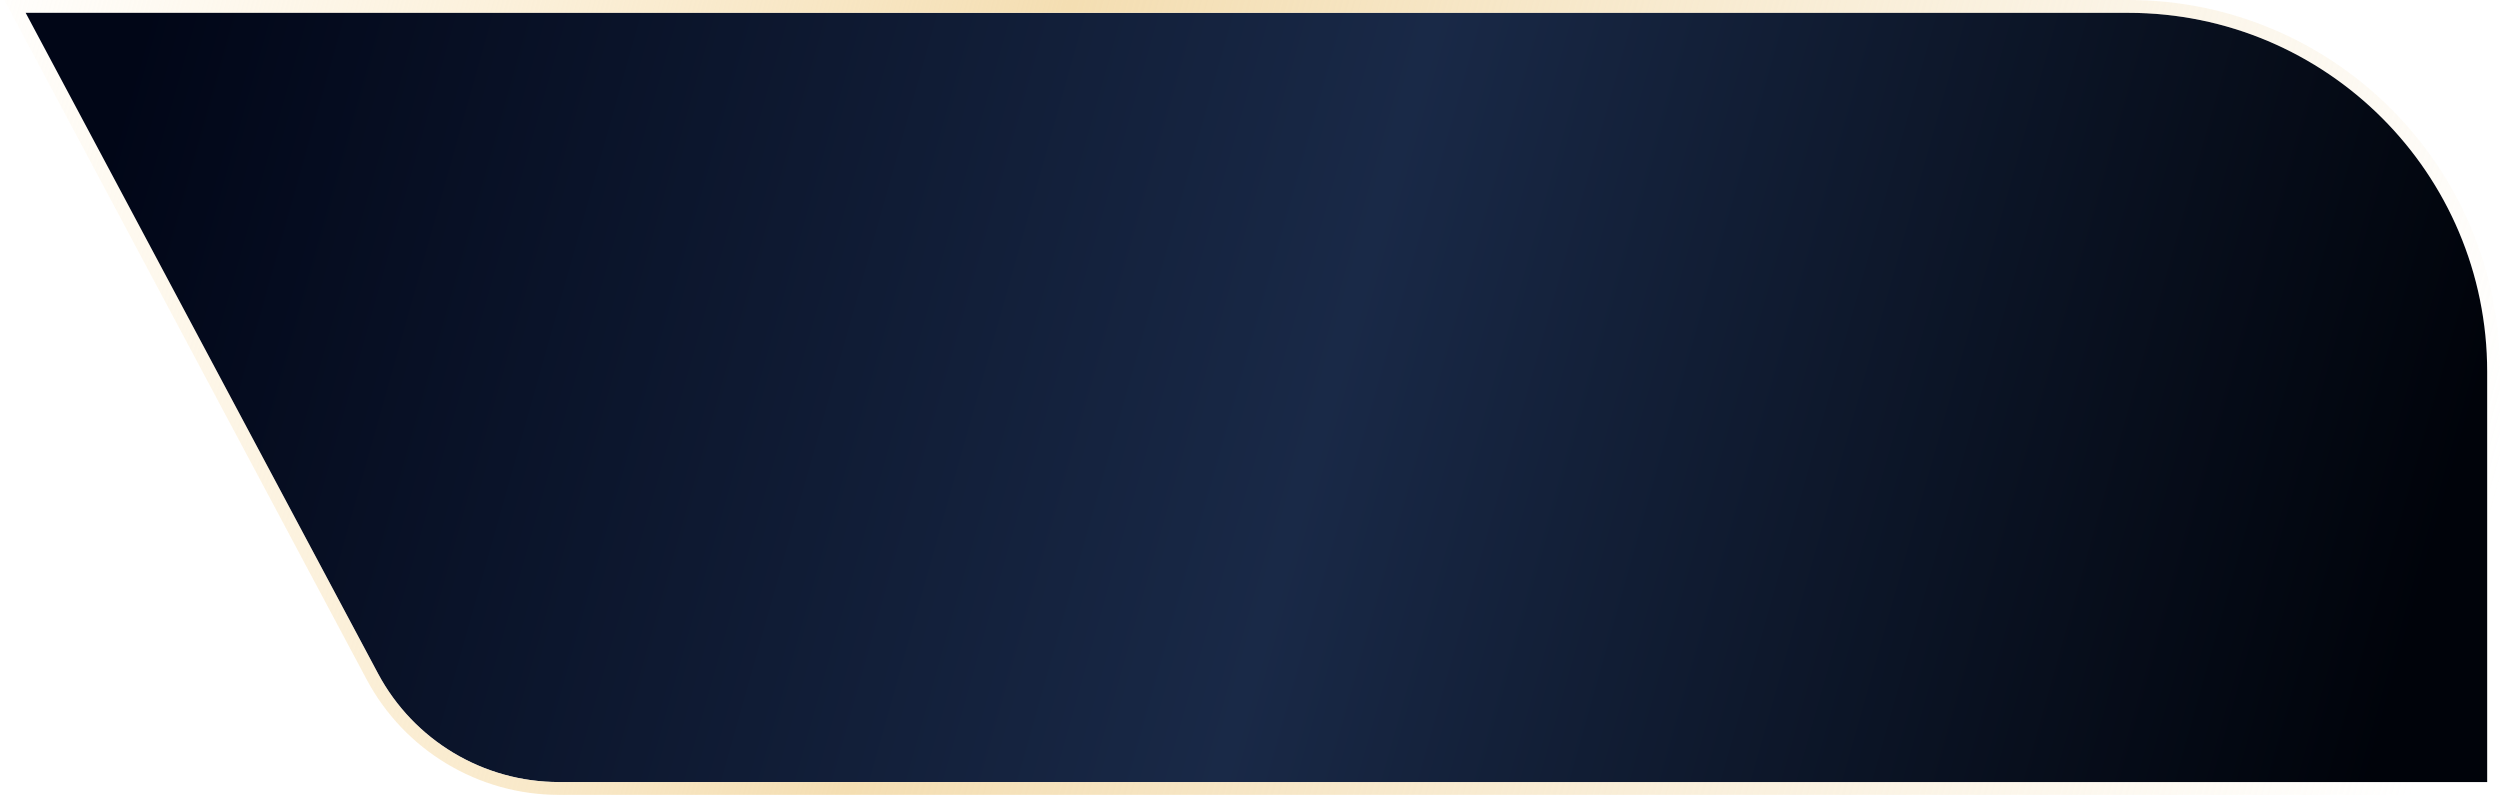 <?xml version="1.0" encoding="UTF-8"?>
<svg width="195px" height="63px" viewBox="0 0 195 63" version="1.1" xmlns="http://www.w3.org/2000/svg" xmlns:xlink="http://www.w3.org/1999/xlink">
    <title>底部</title>
    <defs>
        <linearGradient x1="0%" y1="45.93%" x2="100%" y2="54.883%" id="linearGradient-1">
            <stop stop-color="#010617" offset="0%"></stop>
            <stop stop-color="#192947" offset="52.901%"></stop>
            <stop stop-color="#00030A" offset="100%"></stop>
        </linearGradient>
        <linearGradient x1="100%" y1="54.883%" x2="-5.706%" y2="45.66%" id="linearGradient-2">
            <stop stop-color="#F2DCB0" stop-opacity="0" offset="0%"></stop>
            <stop stop-color="#F4DEB2" offset="58.388%"></stop>
            <stop stop-color="#FCE5B9" stop-opacity="0" offset="100%"></stop>
        </linearGradient>
    </defs>
    <g id="会员模块文案/背景修改-0804" stroke="none" stroke-width="1" fill="none" fill-rule="evenodd">
        <g id="画板" transform="translate(-32, -12)">
            <g id="底部" transform="translate(34, 13)">
                <path d="M0,0 L164,0 C179.464,-2.84068575e-15 192,12.536 192,28 L192,60 L192,60 L41.6,60 C35.691,60 30.263,56.743 27.482,51.529 L0,0 L0,0 Z" id="矩形" fill="url(#linearGradient-1)"></path>
                <path d="M164,-0.5 C171.87,-0.5 178.995,2.69 184.153,7.847 C189.31,13.005 192.5,20.13 192.5,28 L192.5,60.5 L41.6,60.5 C38.553,60.5 35.63,59.66 33.111,58.149 C30.591,56.637 28.475,54.453 27.041,51.765 L-0.833,-0.5 Z" id="矩形" stroke="url(#linearGradient-2)"></path>
            </g>
        </g>
    </g>
</svg>